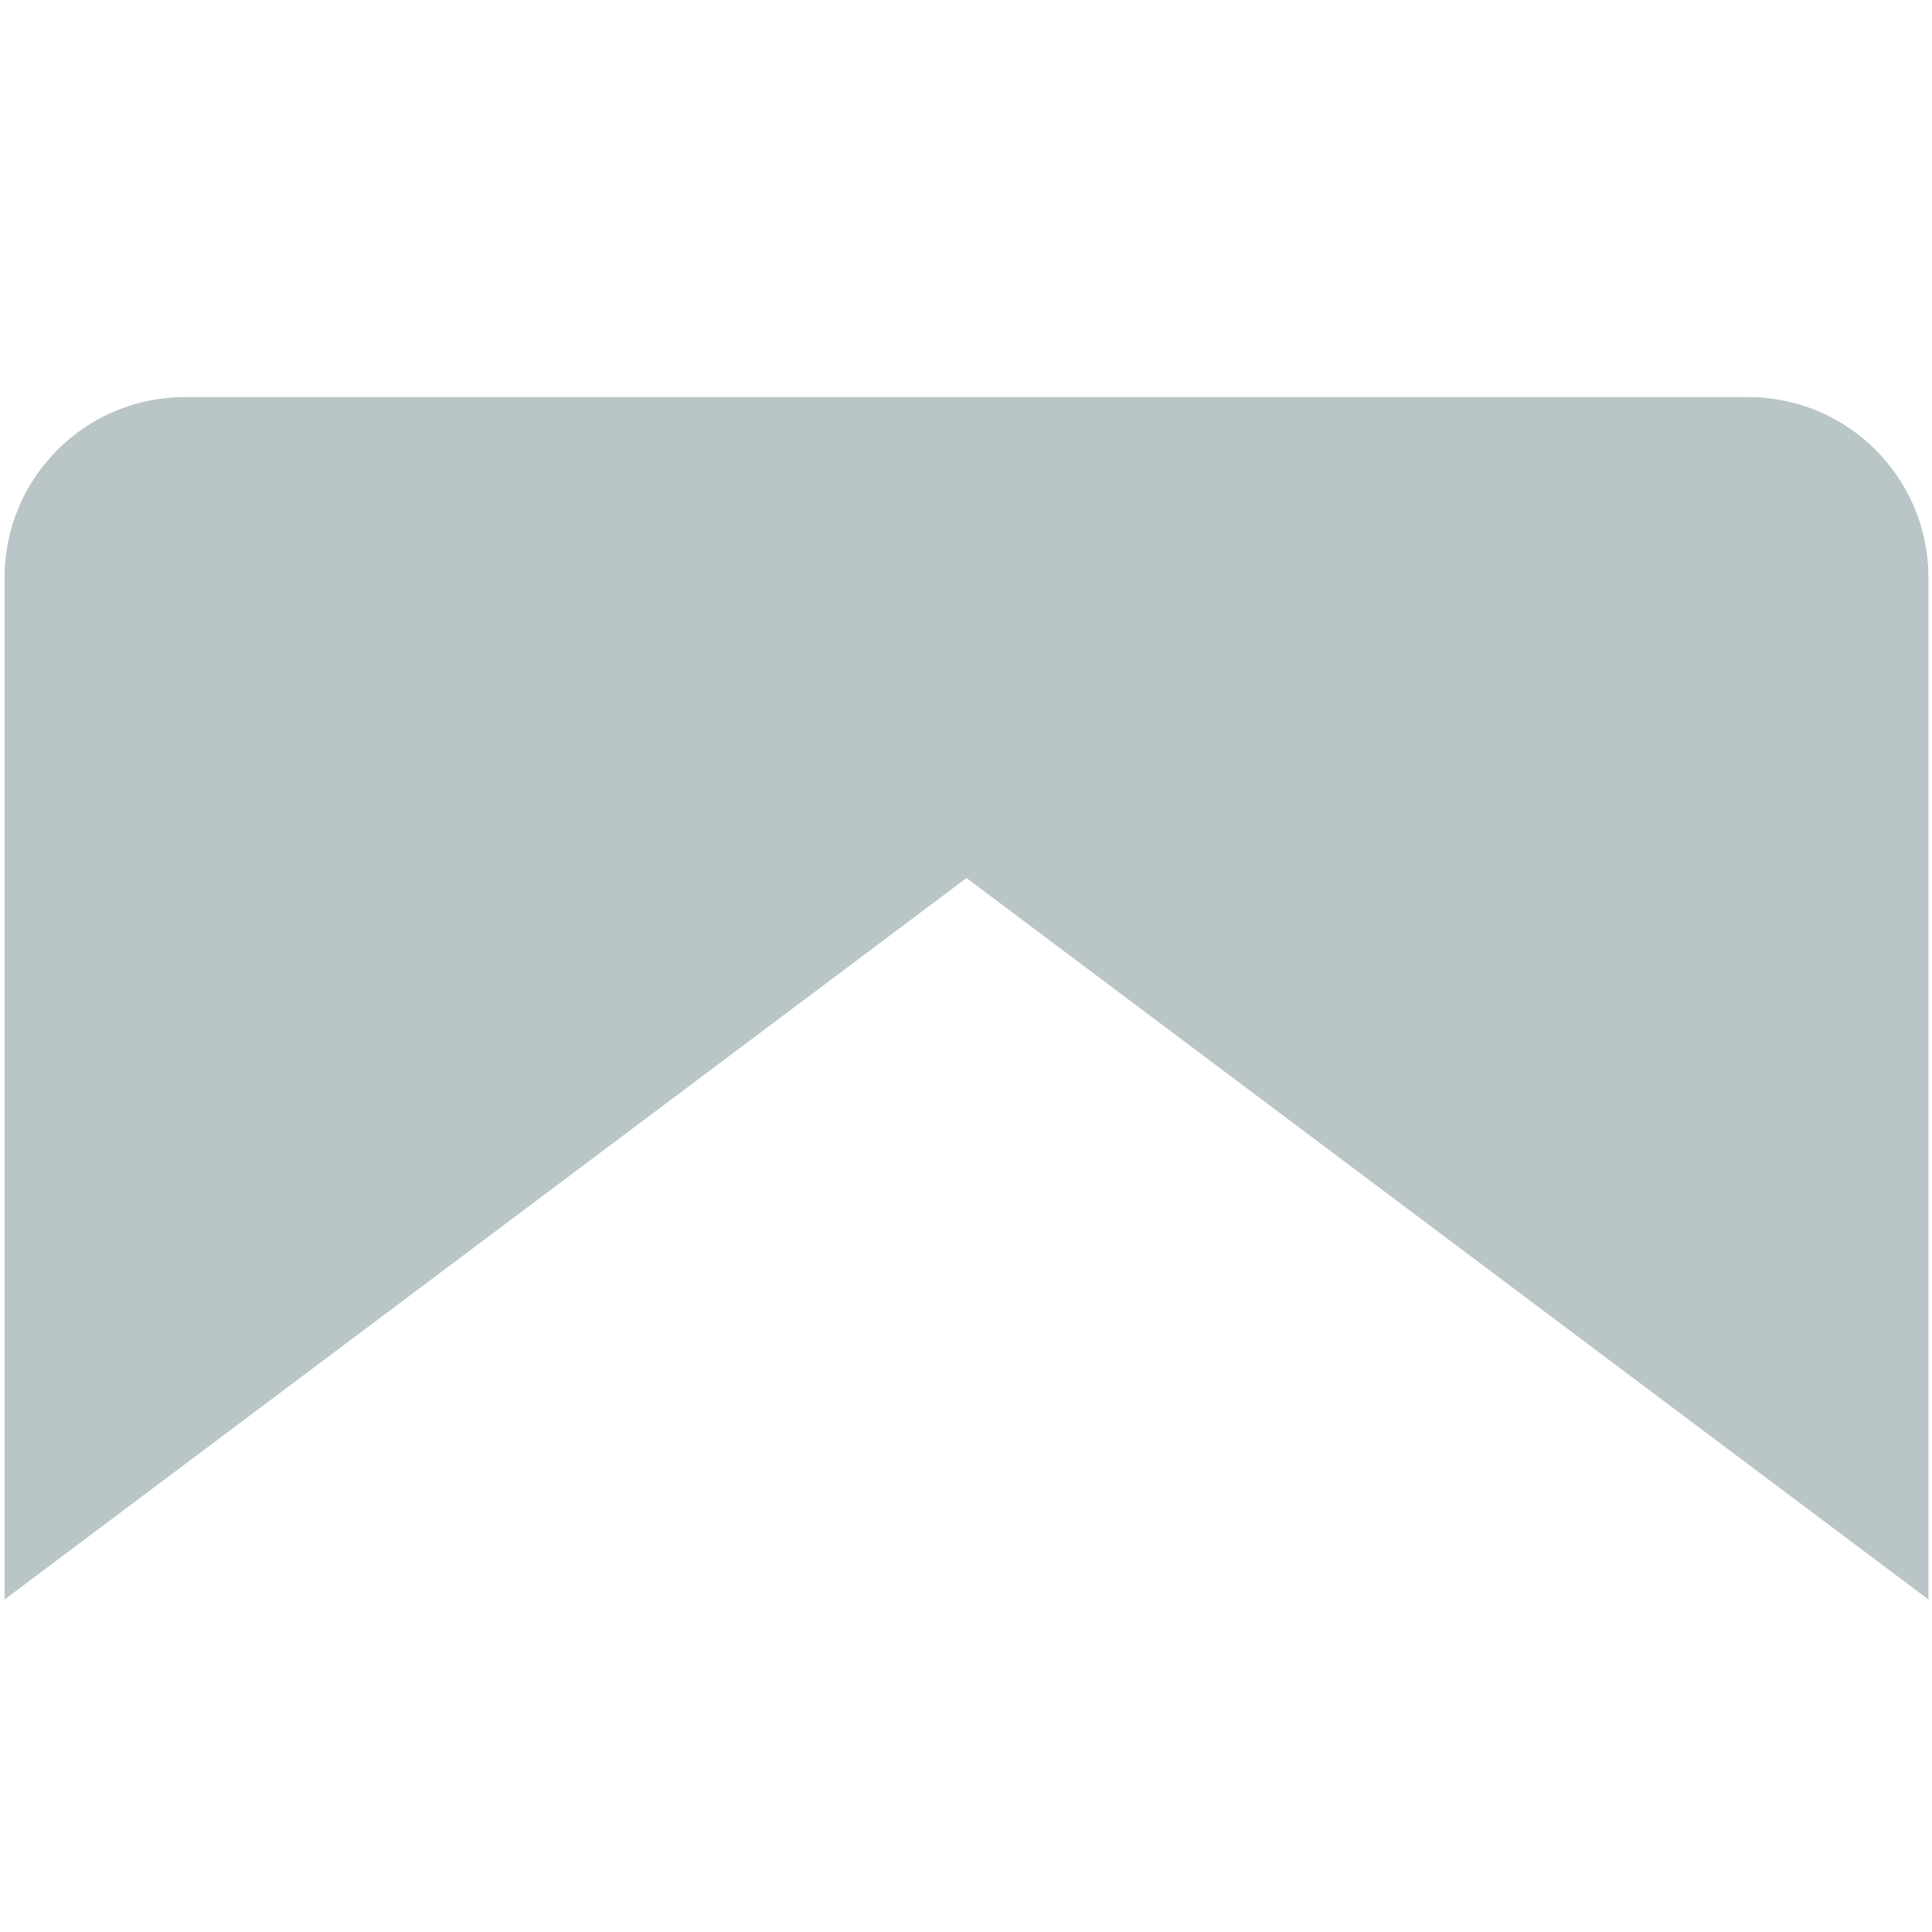 <?xml version="1.0" encoding="iso-8859-1"?>
<!-- Generator: Adobe Illustrator 18.1.1, SVG Export Plug-In . SVG Version: 6.00 Build 0)  -->
<!DOCTYPE svg PUBLIC "-//W3C//DTD SVG 1.1//EN" "http://www.w3.org/Graphics/SVG/1.1/DTD/svg11.dtd">
<svg version="1.1" xmlns="http://www.w3.org/2000/svg" xmlns:xlink="http://www.w3.org/1999/xlink" x="0px" y="0px"
	 viewBox="0 0 512 512" enable-background="new 0 0 512 512" xml:space="preserve">
<g id="Layer_3">
	<path fill="#B9C5C6" d="M256.133,232.687L1.216,423.874V153.025c0-26.4,21.397-47.797,47.797-47.797h414.24
		c26.4,0,47.797,21.397,47.797,47.797v270.849L256.133,232.687z"/>
</g>
<g id="Layer_1">
</g>
</svg>
